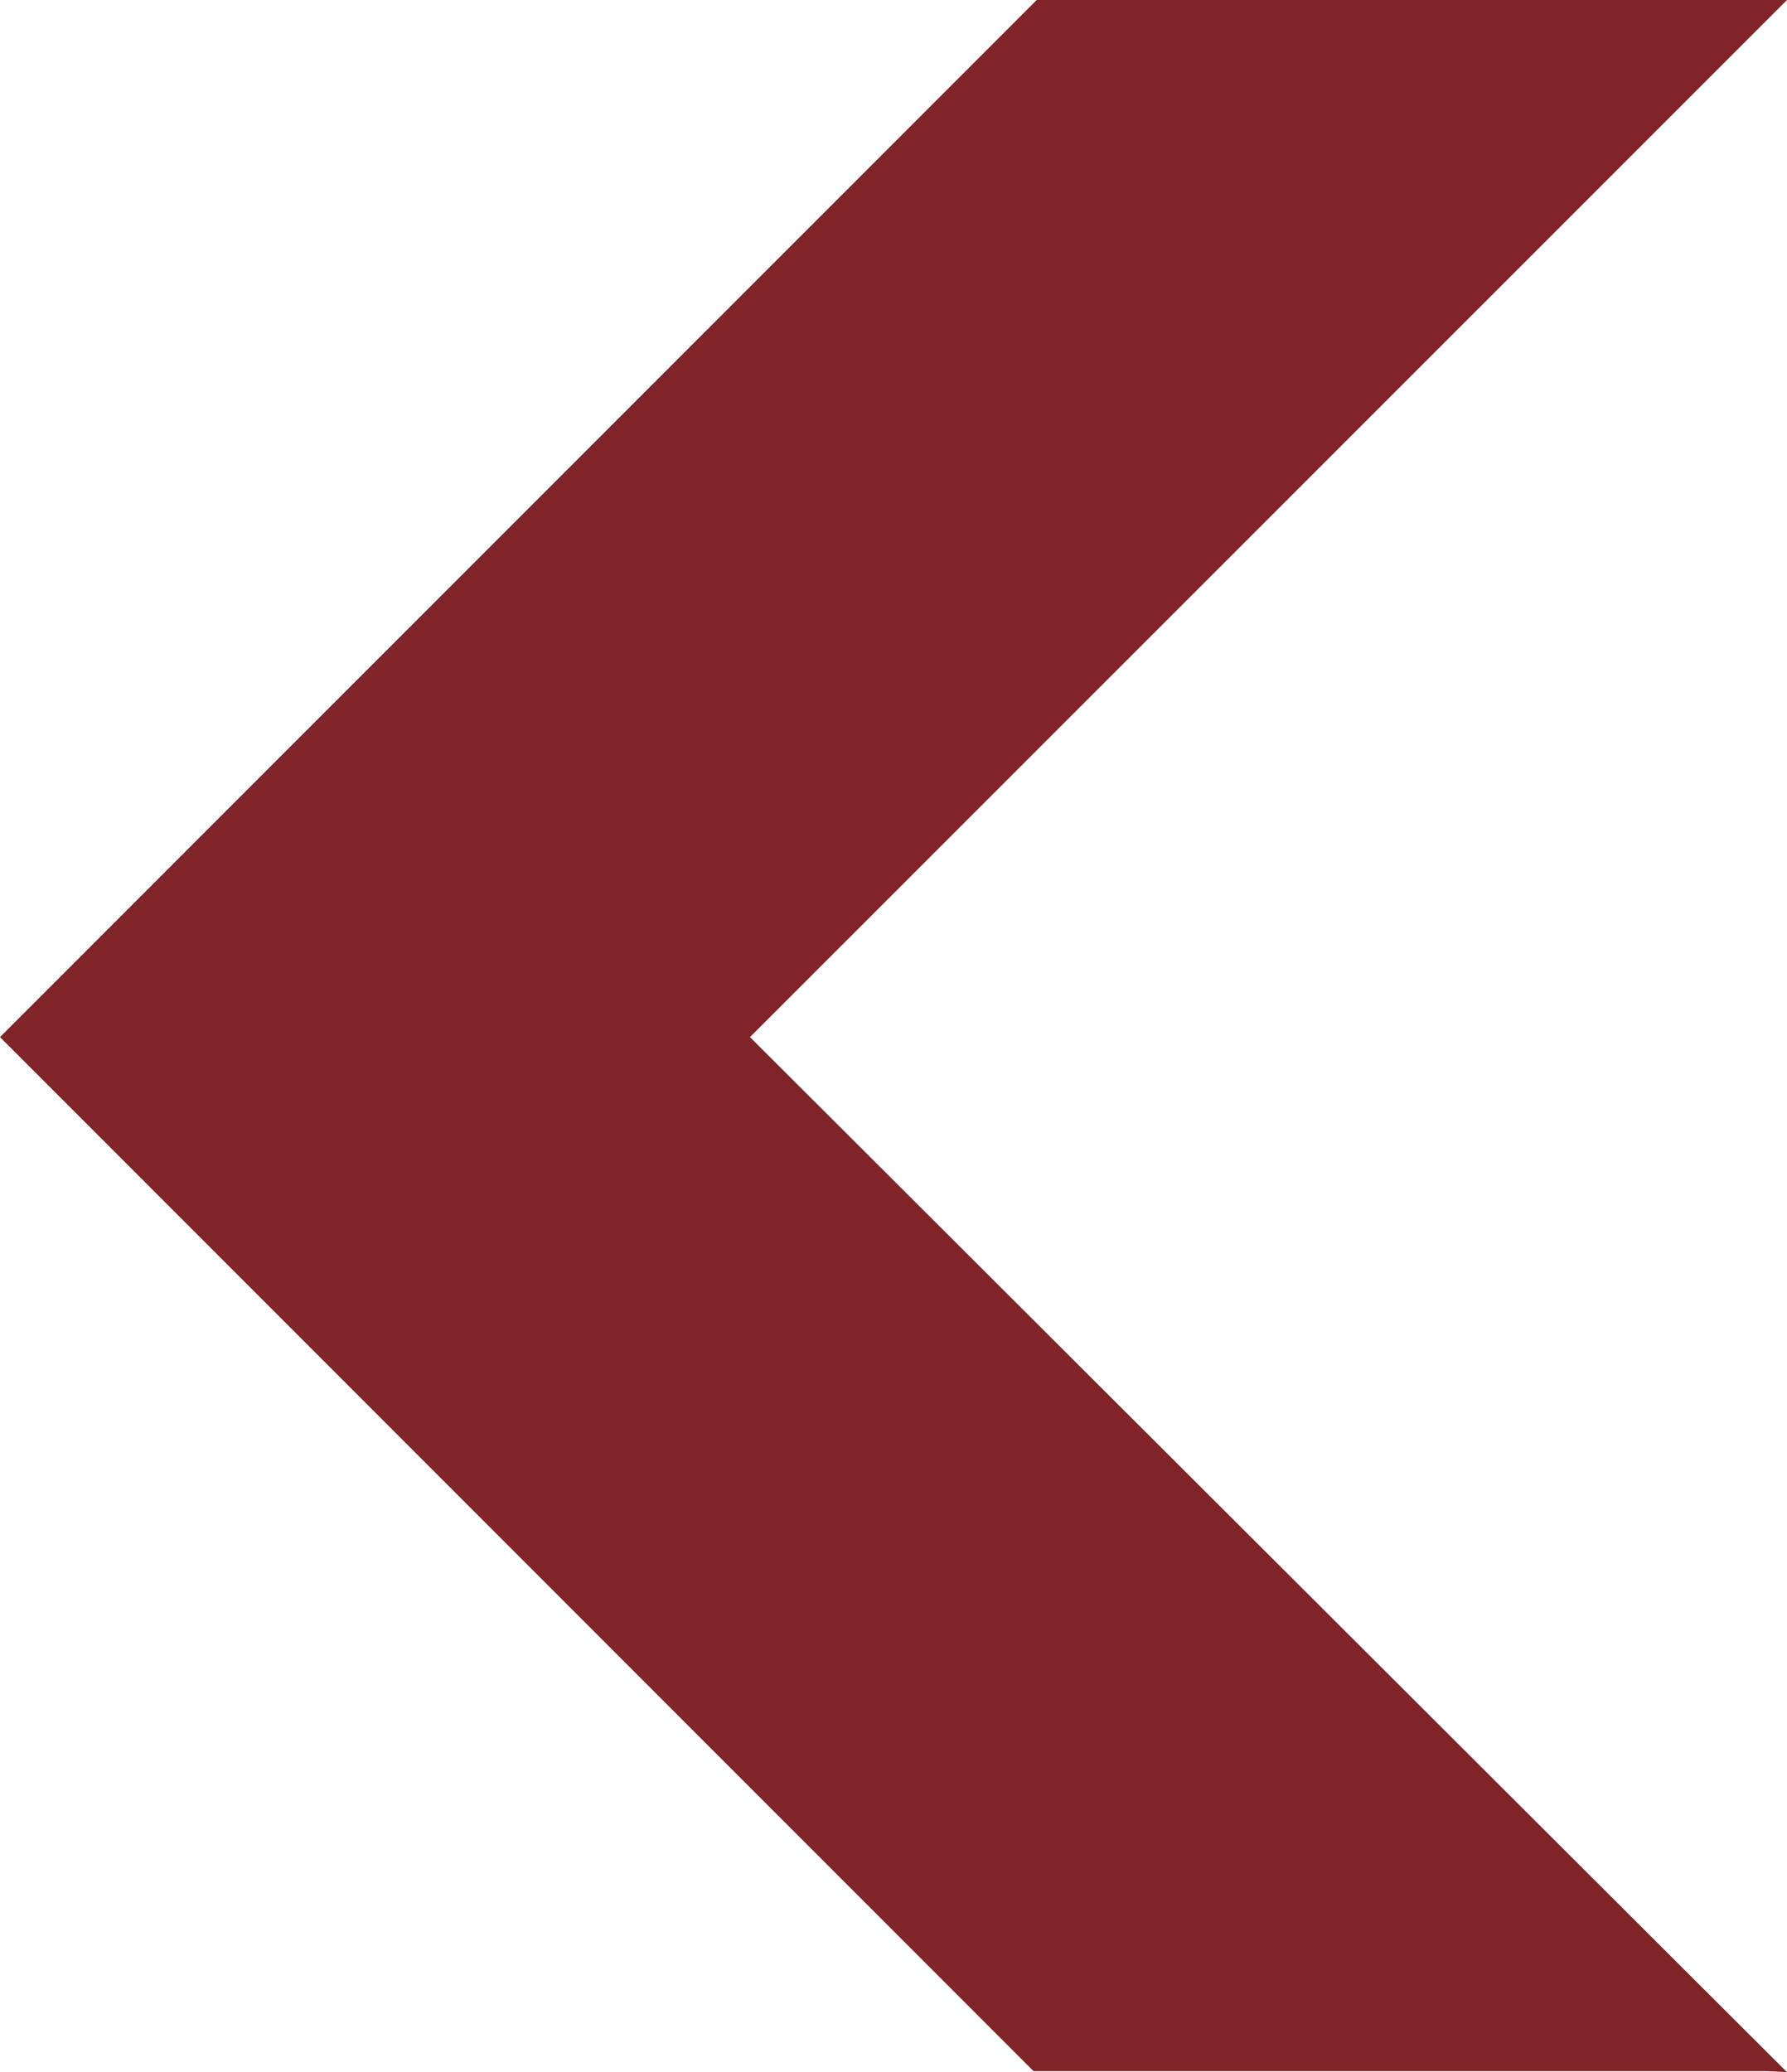<svg xmlns="http://www.w3.org/2000/svg" viewBox="0 0 226 262">
  <defs>
    <style>
      .a {
        fill: #802428;
      }
    </style>
  </defs>
  <title>icon-arrow_left_thick</title>
  <path class="a" d="M254.16,0H257L125.85,131.13,257,262l-2.46-.13H161.71L31,131.13,162.11,0h92.05Z" transform="translate(-31)"/>
</svg>